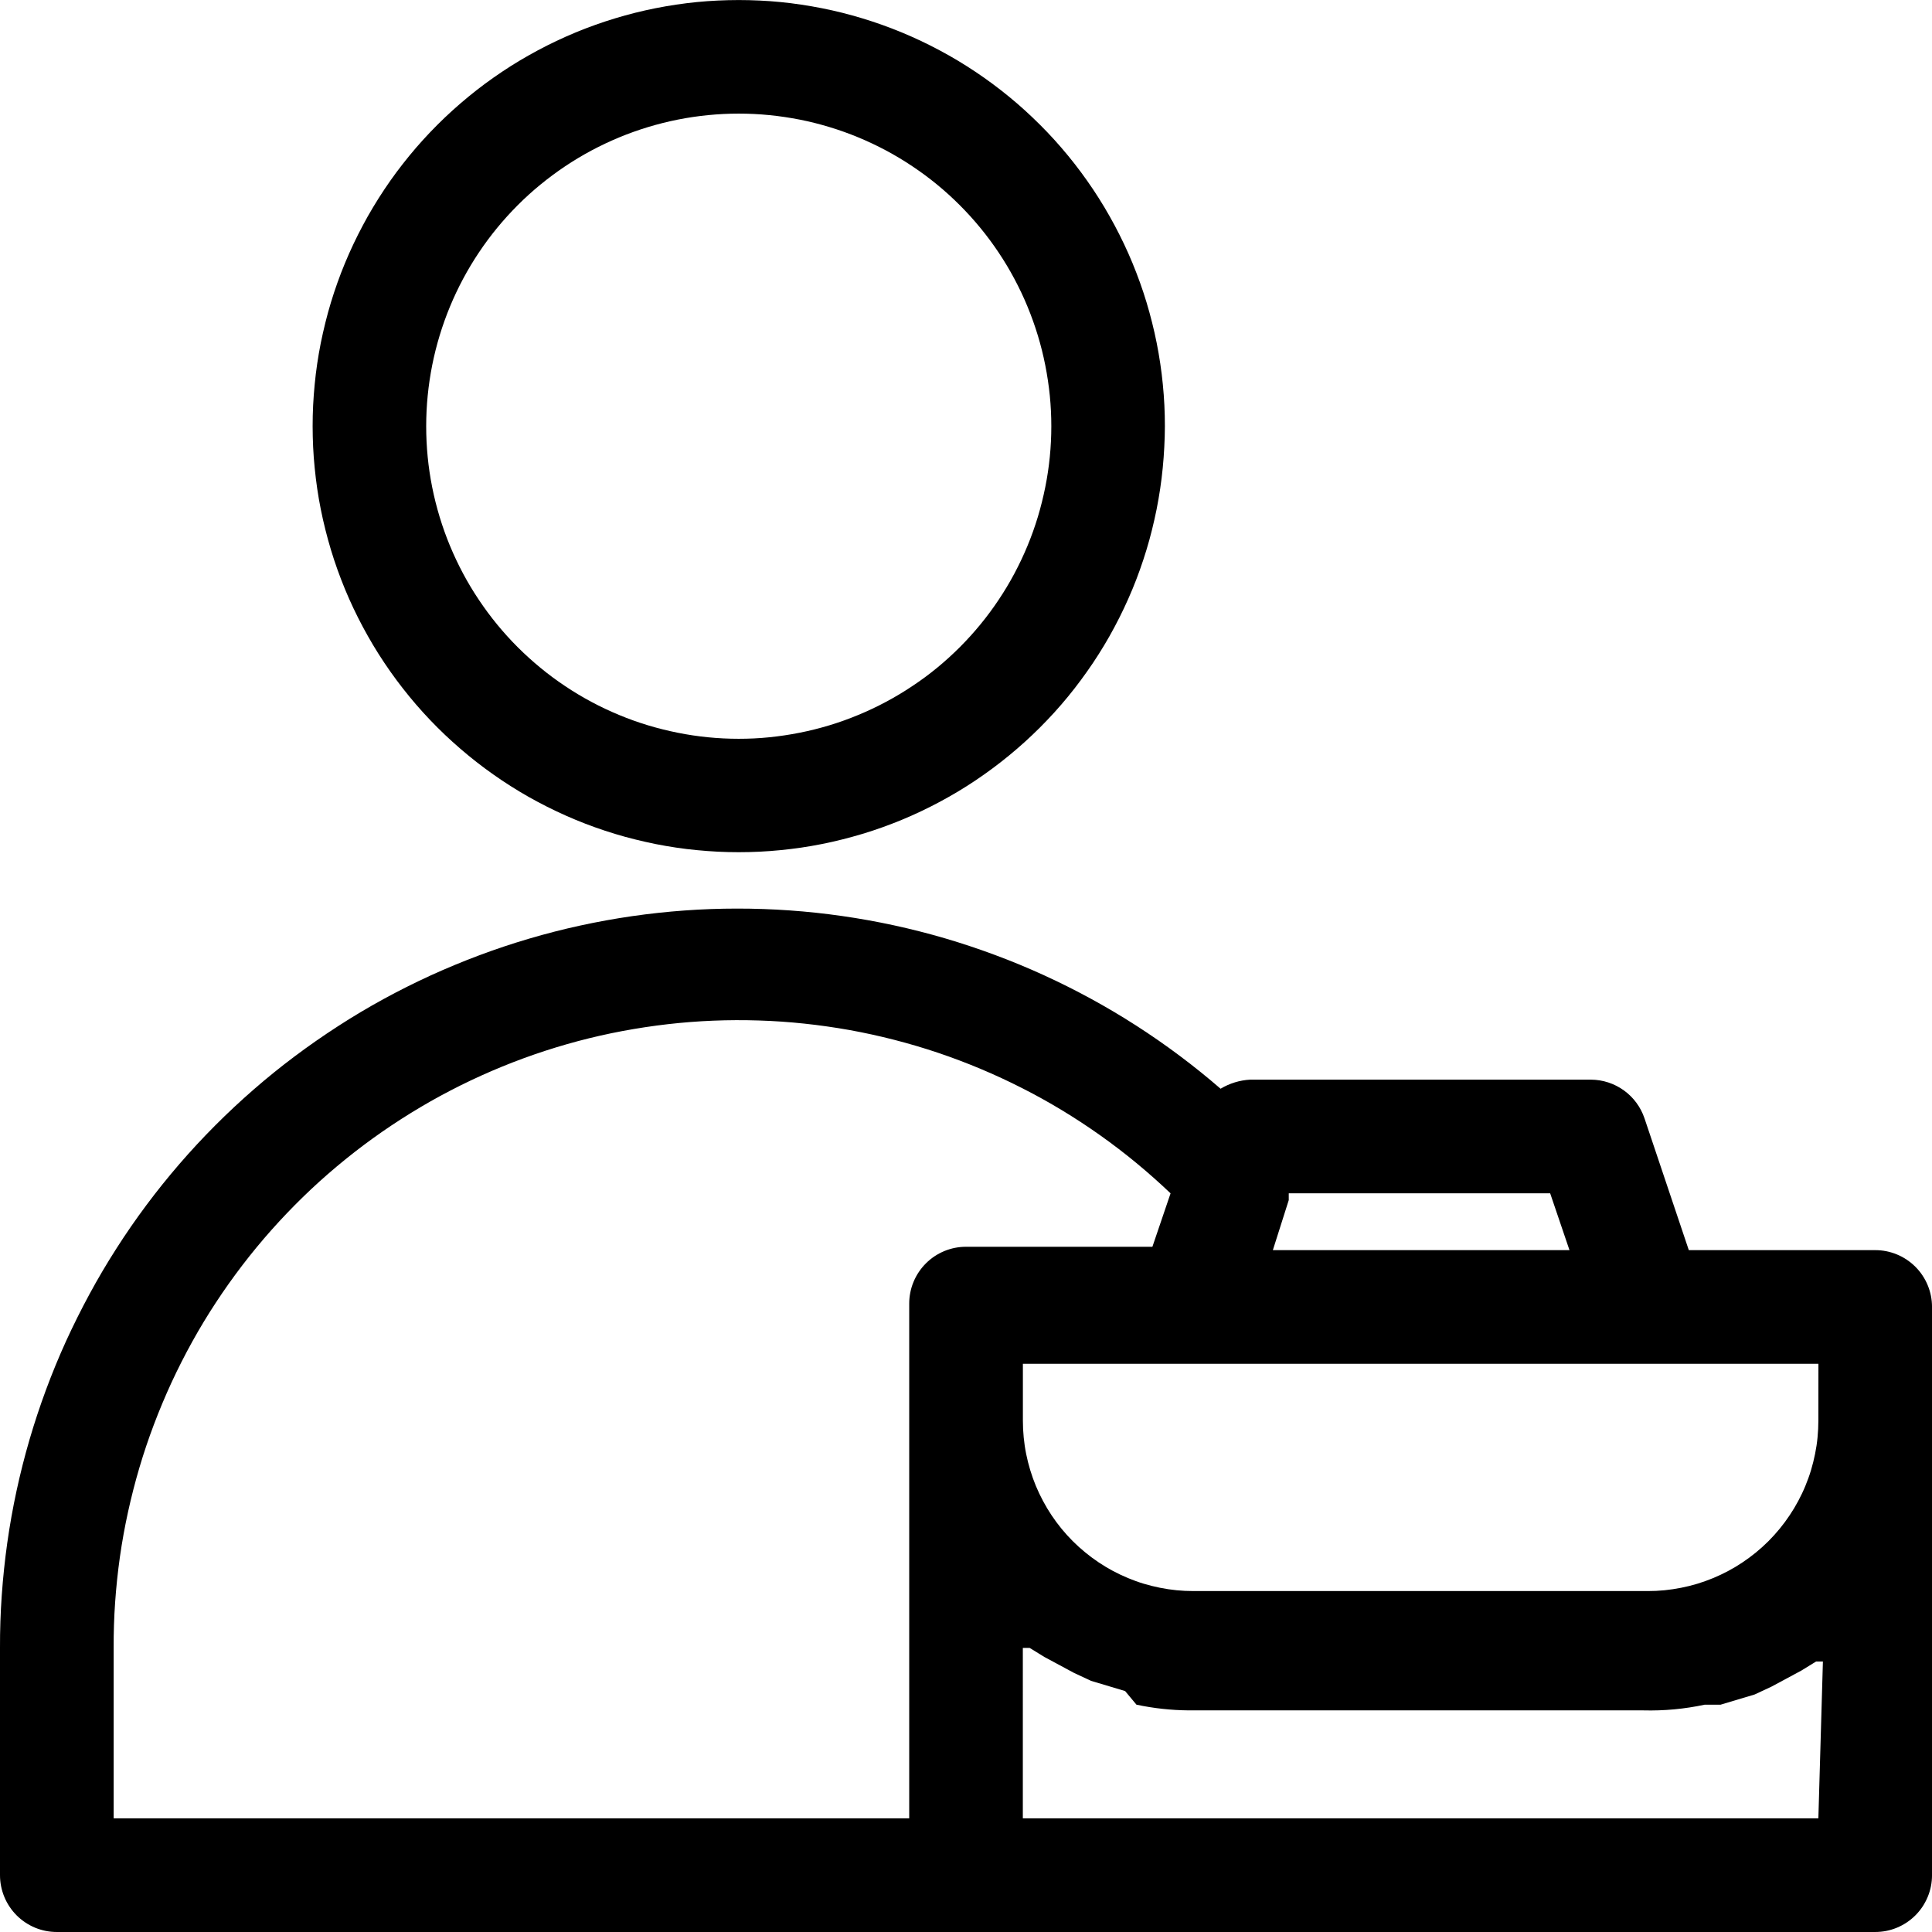 <svg xmlns="http://www.w3.org/2000/svg" xmlns:xlink="http://www.w3.org/1999/xlink" viewBox="0 0 382.984 382.984"><defs><style>.cls-1{fill:none;}.cls-2{clip-path:url(#clip-path);}.cls-3{clip-path:url(#clip-path-2);}</style><clipPath id="clip-path" transform="translate(0)"><rect class="cls-1" width="383" height="383"/></clipPath><clipPath id="clip-path-2" transform="translate(0)"><path class="cls-1" d="M371.724,247.818H334.776l-8.786-26.136a11.272,11.272,0,0,0-10.589-7.661H247.818a12.717,12.717,0,0,0-5.859,1.8q-3.954-3.422-8.136-6.552t-8.583-5.958q-4.4-2.829-8.985-5.329t-9.343-4.677q-4.758-2.172-9.657-3.994t-9.911-3.3q-5.023-1.47-10.125-2.578t-10.287-1.849q-5.17-.743-10.385-1.11t-10.443-.364q-5.226,0-10.442.38t-10.386,1.125q-5.172.75-10.281,1.864t-10.12,2.594q-5.016,1.477-9.911,3.313t-9.646,4q-4.751,2.179-9.339,4.687T67,203.427q-4.391,2.837-8.573,5.969T50.3,215.964q-3.945,3.429-7.635,7.13t-7.11,7.661q-3.414,3.954-6.541,8.146T23.073,247.5q-2.82,4.4-5.312,9T13.1,265.839Q10.935,270.6,9.12,275.5t-3.281,9.917q-1.461,5.024-2.563,10.13T1.443,305.833Q.717,311.005.349,316.224T0,326.667v45.057a11.139,11.139,0,0,0,.219,2.2,11.405,11.405,0,0,0,.641,2.109A11.076,11.076,0,0,0,1.9,377.979a11.335,11.335,0,0,0,1.4,1.709,11.155,11.155,0,0,0,1.709,1.4,11.4,11.4,0,0,0,1.942,1.041,11.685,11.685,0,0,0,2.115.641,11.564,11.564,0,0,0,2.2.213H371.724a11.6,11.6,0,0,0,2.2-.213,11.292,11.292,0,0,0,4.057-1.682,11.212,11.212,0,0,0,3.11-3.11,11.292,11.292,0,0,0,1.682-4.057,11.133,11.133,0,0,0,.214-2.2V259.078a11.141,11.141,0,0,0-.214-2.2,11.405,11.405,0,0,0-.641-2.109,11.277,11.277,0,0,0-2.442-3.656,11.531,11.531,0,0,0-1.709-1.4,11.016,11.016,0,0,0-1.948-1.042,11.482,11.482,0,0,0-2.109-.641A11.132,11.132,0,0,0,371.724,247.818Zm-11.265,33.791c0,1.105-.058,2.209-.162,3.313s-.271,2.193-.49,3.281-.484,2.156-.8,3.214-.7,2.1-1.119,3.125-.9,2.021-1.417,2.994a32.579,32.579,0,0,1-1.708,2.844,33.027,33.027,0,0,1-1.974,2.667q-1.054,1.281-2.224,2.458c-.787.781-1.6,1.521-2.459,2.224s-1.744,1.36-2.666,1.974a31.2,31.2,0,0,1-2.844,1.708q-1.461.781-3,1.417t-3.125,1.12c-1.057.318-2.13.588-3.219.8s-2.177.38-3.276.49-2.208.161-3.312.161H236.552q-1.663,0-3.312-.161a33.1,33.1,0,0,1-3.281-.49c-1.084-.214-2.157-.484-3.219-.8s-2.1-.7-3.12-1.12-2.021-.9-3-1.417a34.046,34.046,0,0,1-5.5-3.682c-.86-.7-1.677-1.443-2.459-2.224s-1.526-1.6-2.229-2.458-1.359-1.745-1.974-2.667a32.531,32.531,0,0,1-1.7-2.844q-.781-1.459-1.422-2.994c-.422-1.026-.791-2.063-1.114-3.125s-.589-2.131-.808-3.214-.375-2.182-.484-3.281-.161-2.208-.161-3.313V270.344h157.7Zm-53.167-45.057,3.828,11.266h-58.8l3.151-9.917v-1.349ZM22.531,326.667q-.023-4.531.292-9.047t.948-9q.64-4.485,1.609-8.906t2.25-8.766q1.283-4.344,2.886-8.578t3.5-8.349q1.907-4.11,4.1-8.068t4.682-7.745q2.486-3.789,5.235-7.38t5.76-6.984q3.008-3.382,6.25-6.542t6.714-6.068q3.468-2.913,7.14-5.562t7.526-5.026q3.859-2.383,7.875-4.469t8.177-3.875q4.157-1.789,8.438-3.271t8.656-2.646q4.376-1.164,8.828-2t8.948-1.354q4.5-.516,9.021-.7t9.052-.037q4.524.141,9.026.62t8.964,1.276q4.452.806,8.838,1.933t8.682,2.567q4.29,1.446,8.464,3.2t8.214,3.808q4.038,2.046,7.911,4.39t7.568,4.964q3.695,2.616,7.187,5.5t6.771,6.01l-3.6,10.589H191.5a11.194,11.194,0,0,0-4.313.854,11.445,11.445,0,0,0-1.947,1.041,11.32,11.32,0,0,0-3.105,3.11,11.076,11.076,0,0,0-1.041,1.948,10.636,10.636,0,0,0-.641,2.114,11.064,11.064,0,0,0-.219,2.2V360.458H22.531Zm337.928,33.791h-157.7V326.667h1.349l2.927,1.8,5.859,3.151,3.38,1.578,6.761,2.026,2.25,2.7a52.075,52.075,0,0,0,10.364,1.13h90.115a51.6,51.6,0,0,0,12.161-1.13h3.157l6.76-2.026,3.375-1.578,5.859-3.151,2.927-1.8h1.355ZM230.917,84.484q0-2.077-.1-4.145t-.307-4.136c-.136-1.375-.3-2.75-.506-4.114s-.437-2.73-.708-4.089-.573-2.7-.911-4.042-.7-2.677-1.1-4-.833-2.635-1.3-3.937-.963-2.589-1.489-3.865-1.089-2.541-1.683-3.791-1.213-2.485-1.864-3.7-1.333-2.421-2.042-3.609-1.453-2.354-2.219-3.505-1.567-2.276-2.39-3.391-1.672-2.2-2.547-3.265-1.781-2.115-2.708-3.141-1.886-2.026-2.86-3-1.979-1.927-3-2.86-2.073-1.828-3.141-2.708-2.156-1.724-3.27-2.552-2.24-1.62-3.386-2.385-2.318-1.506-3.5-2.219-2.391-1.391-3.609-2.042-2.454-1.276-3.7-1.864-2.515-1.151-3.791-1.683S176.2,5.406,174.9,4.943s-2.609-.9-3.937-1.3-2.652-.771-4-1.11-2.688-.635-4.047-.906-2.714-.5-4.083-.708-2.74-.375-4.115-.511-2.755-.234-4.135-.3-2.766-.1-4.146-.1-2.766.036-4.146.1-2.761.167-4.136.3-2.75.308-4.114.511-2.729.437-4.089.708-2.7.573-4.041.906-2.677.709-4,1.11-2.636.833-3.938,1.3-2.588.958-3.864,1.489-2.542,1.089-3.792,1.683-2.484,1.213-3.7,1.864-2.422,1.334-3.61,2.042-2.354,1.453-3.5,2.219-2.276,1.562-3.39,2.385-2.2,1.677-3.266,2.552-2.115,1.781-3.141,2.708-2.026,1.886-3.005,2.86-1.927,1.979-2.859,3-1.828,2.068-2.709,3.141-1.724,2.156-2.552,3.265-1.614,2.245-2.385,3.391-1.5,2.318-2.219,3.505-1.39,2.386-2.042,3.609-1.276,2.454-1.864,3.7-1.151,2.51-1.682,3.791-1.026,2.563-1.49,3.865-.9,2.614-1.3,3.937-.771,2.657-1.1,4-.641,2.688-.912,4.042-.505,2.719-.708,4.089-.37,2.739-.5,4.114-.24,2.755-.308,4.136-.1,2.76-.1,4.145.037,2.766.1,4.146.172,2.761.308,4.136.3,2.744.5,4.114.437,2.729.708,4.084.573,2.708.912,4.046.7,2.672,1.1,3.995.833,2.636,1.3,3.938.964,2.593,1.49,3.87,1.088,2.541,1.682,3.791,1.213,2.485,1.864,3.7,1.334,2.422,2.042,3.61,1.453,2.354,2.219,3.5,1.562,2.276,2.385,3.385,1.677,2.2,2.552,3.271,1.782,2.115,2.709,3.141,1.885,2.026,2.859,3,1.979,1.927,3.005,2.854,2.073,1.833,3.141,2.708,2.156,1.73,3.266,2.553,2.244,1.619,3.39,2.39,2.318,1.5,3.5,2.219,2.391,1.391,3.61,2.042,2.453,1.276,3.7,1.864,2.51,1.151,3.792,1.682,2.562,1.027,3.864,1.49,2.615.9,3.938,1.3,2.656.771,4,1.1,2.687.641,4.041.912,2.719.5,4.089.708,2.739.37,4.114.5,2.756.24,4.136.308,2.76.1,4.146.1,2.765-.032,4.146-.1,2.76-.172,4.135-.308,2.745-.3,4.115-.5,2.729-.443,4.083-.708,2.708-.573,4.047-.912,2.672-.7,4-1.1,2.64-.833,3.937-1.3,2.594-.963,3.87-1.49,2.541-1.088,3.791-1.682,2.485-1.213,3.7-1.864,2.421-1.334,3.609-2.042,2.354-1.453,3.5-2.219,2.276-1.568,3.386-2.39,2.2-1.672,3.27-2.553,2.115-1.776,3.141-2.708,2.026-1.88,3-2.854,1.927-1.979,2.86-3,1.828-2.073,2.708-3.141,1.724-2.156,2.547-3.271,1.62-2.239,2.39-3.385,1.506-2.318,2.219-3.5,1.391-2.391,2.042-3.61,1.276-2.453,1.864-3.7,1.152-2.515,1.683-3.791,1.026-2.568,1.489-3.87.9-2.615,1.3-3.938.771-2.651,1.1-3.995.64-2.687.911-4.046.5-2.714.708-4.084.37-2.739.506-4.114.239-2.756.307-4.136S230.917,85.865,230.917,84.484Zm-146.432,0q0-3.046.3-6.073t.891-6.015q.594-2.985,1.479-5.9T89.2,60.776q1.164-2.812,2.6-5.5t3.13-5.218q1.688-2.532,3.62-4.881t4.083-4.505q2.15-2.155,4.506-4.083t4.88-3.62q2.531-1.695,5.219-3.13t5.494-2.6q2.813-1.164,5.724-2.047t5.9-1.479q2.985-.594,6.016-.891c2.021-.2,4.041-.3,6.073-.3s4.052.1,6.073.3,4.02.5,6.015.891,3.953.89,5.9,1.479,3.849,1.271,5.724,2.047,3.708,1.646,5.5,2.6a60.578,60.578,0,0,1,5.213,3.13q2.532,1.688,4.886,3.62t4.5,4.083q2.148,2.148,4.083,4.505t3.62,4.881a60.106,60.106,0,0,1,3.125,5.218q1.437,2.681,2.6,5.5t2.047,5.724q.883,2.915,1.474,5.9t.9,6.015q.3,3.031.3,6.073t-.3,6.073q-.3,3.024-.9,6.011t-1.474,5.9q-.882,2.913-2.047,5.724t-2.6,5.5a60.022,60.022,0,0,1-3.125,5.213q-1.687,2.532-3.62,4.885t-4.083,4.506q-2.148,2.148-4.5,4.083T180.854,136a59.28,59.28,0,0,1-5.213,3.125q-2.68,1.437-5.5,2.6a60.548,60.548,0,0,1-5.724,2.052q-2.914.882-5.9,1.474c-2,.4-4,.693-6.015.9s-4.042.3-6.073.3-4.052-.1-6.073-.3-4.026-.5-6.016-.9-3.953-.886-5.9-1.474a60.649,60.649,0,0,1-5.724-2.052q-2.812-1.164-5.494-2.6A59.973,59.973,0,0,1,112.016,136q-2.532-1.687-4.88-3.62t-4.506-4.083q-2.155-2.157-4.083-4.506t-3.62-4.885q-1.7-2.531-3.13-5.213t-2.6-5.5q-1.164-2.812-2.047-5.724t-1.479-5.9q-.594-2.985-.891-6.011T84.485,84.484Z"/></clipPath></defs><title>Fichier 1</title><g id="Calque_2" data-name="Calque 2"><g id="Calque_1-2" data-name="Calque 1"><g class="cls-2"><g class="cls-3"><path d="M0,0V382.984H382.985V0Z" transform="translate(0)"/></g></g></g></g></svg>